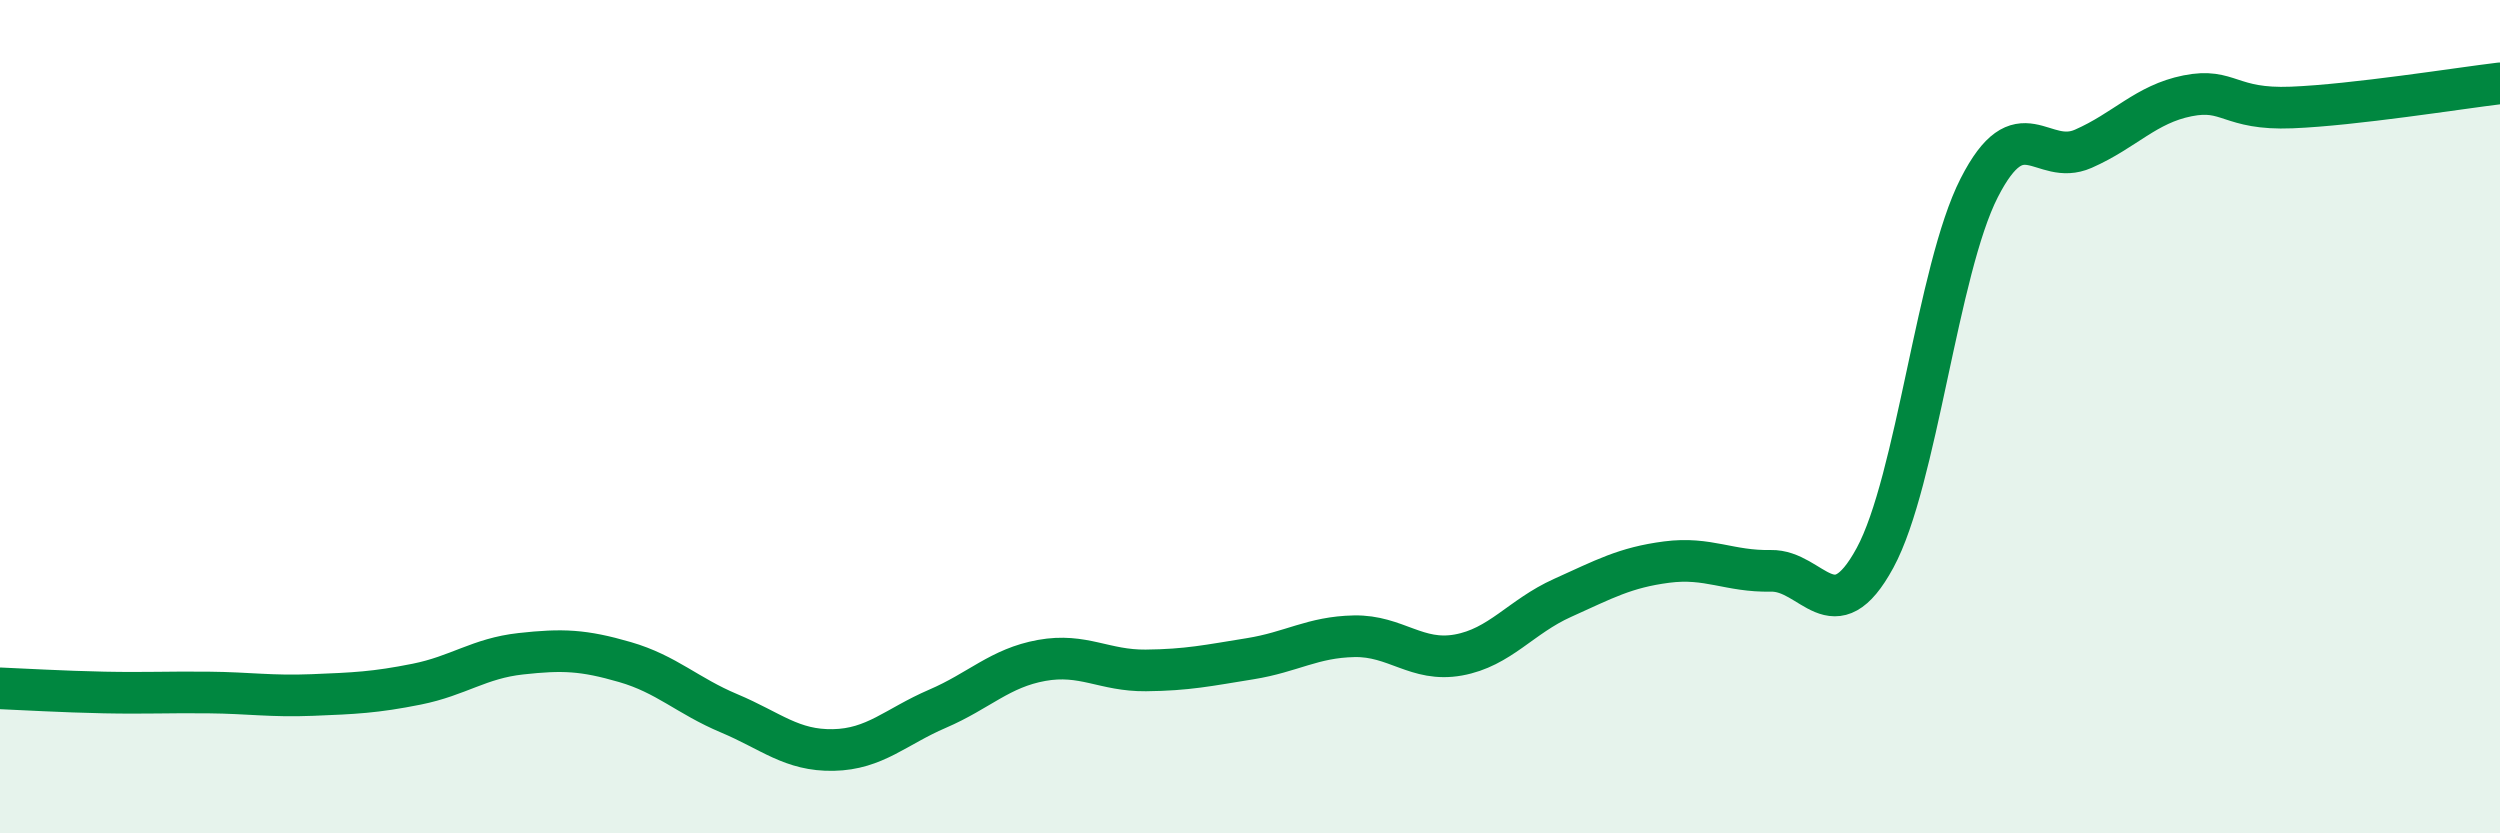
    <svg width="60" height="20" viewBox="0 0 60 20" xmlns="http://www.w3.org/2000/svg">
      <path
        d="M 0,16.52 C 0.5,16.54 1.5,16.6 2.5,16.62 C 3.5,16.64 4,16.61 5,16.62 C 6,16.63 6.5,16.72 7.5,16.68 C 8.5,16.64 9,16.62 10,16.42 C 11,16.22 11.5,15.8 12.5,15.69 C 13.5,15.58 14,15.6 15,15.89 C 16,16.18 16.5,16.7 17.5,17.12 C 18.5,17.54 19,18.02 20,18 C 21,17.98 21.5,17.44 22.5,17.01 C 23.5,16.58 24,16.03 25,15.85 C 26,15.67 26.5,16.1 27.5,16.09 C 28.5,16.08 29,15.97 30,15.81 C 31,15.65 31.5,15.29 32.5,15.27 C 33.5,15.25 34,15.9 35,15.72 C 36,15.54 36.5,14.8 37.5,14.35 C 38.5,13.9 39,13.62 40,13.49 C 41,13.36 41.5,13.72 42.5,13.7 C 43.5,13.68 44,15.23 45,13.39 C 46,11.55 46.5,6.47 47.5,4.51 C 48.5,2.55 49,4.01 50,3.57 C 51,3.13 51.5,2.5 52.5,2.3 C 53.5,2.1 53.5,2.64 55,2.58 C 56.5,2.52 59,2.12 60,2L60 20L0 20Z"
        fill="#008740"
        opacity="0.1"
        stroke-linecap="round"
        stroke-linejoin="round"
      />
      <path
        d="M 0,16.52 C 0.5,16.54 1.5,16.6 2.5,16.62 C 3.5,16.64 4,16.61 5,16.62 C 6,16.63 6.5,16.72 7.5,16.68 C 8.5,16.64 9,16.62 10,16.42 C 11,16.22 11.5,15.8 12.5,15.69 C 13.5,15.58 14,15.6 15,15.89 C 16,16.18 16.5,16.7 17.5,17.12 C 18.5,17.54 19,18.02 20,18 C 21,17.98 21.5,17.44 22.5,17.01 C 23.5,16.58 24,16.03 25,15.85 C 26,15.67 26.5,16.1 27.5,16.09 C 28.5,16.08 29,15.97 30,15.81 C 31,15.65 31.5,15.29 32.5,15.27 C 33.5,15.25 34,15.9 35,15.72 C 36,15.54 36.5,14.8 37.5,14.35 C 38.5,13.9 39,13.62 40,13.49 C 41,13.36 41.5,13.72 42.5,13.7 C 43.5,13.68 44,15.23 45,13.39 C 46,11.55 46.5,6.47 47.5,4.51 C 48.5,2.55 49,4.01 50,3.57 C 51,3.13 51.5,2.5 52.5,2.3 C 53.5,2.1 53.5,2.64 55,2.58 C 56.5,2.52 59,2.12 60,2"
        stroke="#008740"
        stroke-width="1"
        fill="none"
        stroke-linecap="round"
        stroke-linejoin="round"
      />
    </svg>
  